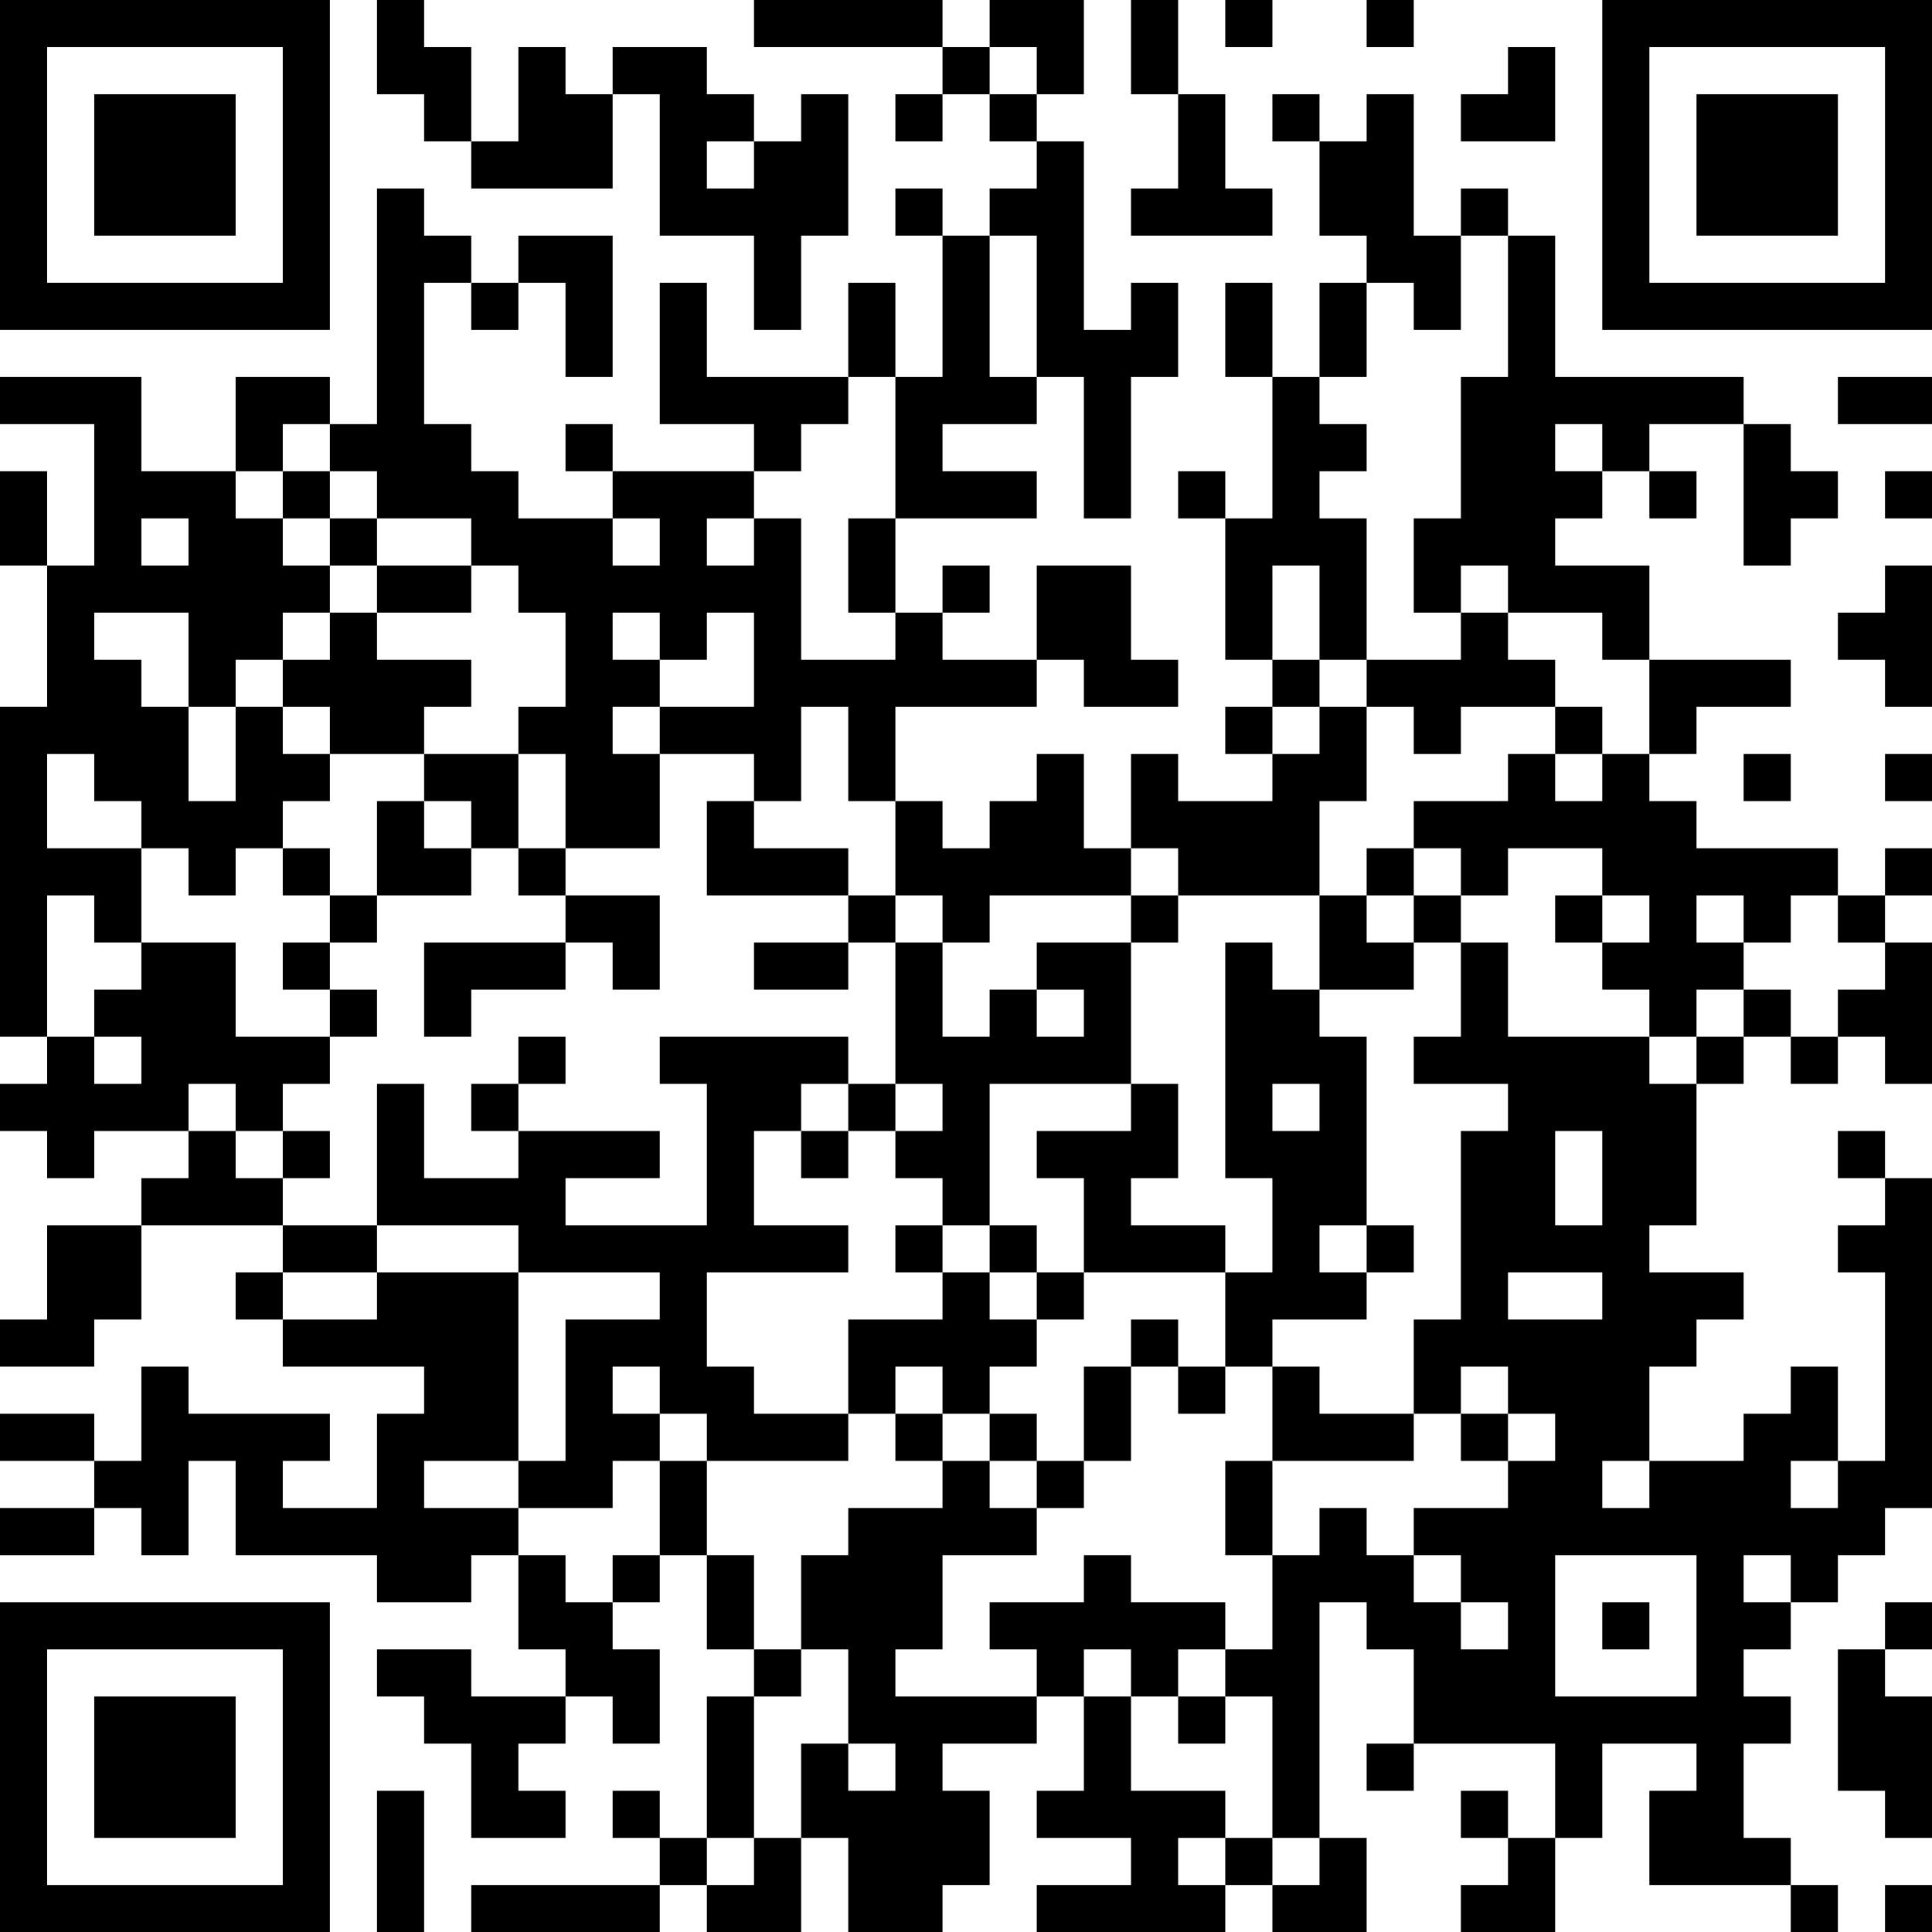 <?xml version="1.0" encoding="UTF-8"?>
<svg xmlns="http://www.w3.org/2000/svg" version="1.1" width="250" height="250" viewBox="0 0 250 250"><rect x="0" y="0" width="250" height="250" fill="#ffffff"/><g transform="scale(6.098)"><g transform="translate(0,0)"><path fill-rule="evenodd" d="M8 0L8 2L9 2L9 3L10 3L10 4L13 4L13 2L14 2L14 5L16 5L16 7L17 7L17 5L18 5L18 2L17 2L17 3L16 3L16 2L15 2L15 1L13 1L13 2L12 2L12 1L11 1L11 3L10 3L10 1L9 1L9 0ZM16 0L16 1L20 1L20 2L19 2L19 3L20 3L20 2L21 2L21 3L22 3L22 4L21 4L21 5L20 5L20 4L19 4L19 5L20 5L20 8L19 8L19 6L18 6L18 8L15 8L15 6L14 6L14 9L16 9L16 10L13 10L13 9L12 9L12 10L13 10L13 11L11 11L11 10L10 10L10 9L9 9L9 6L10 6L10 7L11 7L11 6L12 6L12 8L13 8L13 5L11 5L11 6L10 6L10 5L9 5L9 4L8 4L8 9L7 9L7 8L5 8L5 10L3 10L3 8L0 8L0 9L2 9L2 12L1 12L1 10L0 10L0 12L1 12L1 15L0 15L0 22L1 22L1 23L0 23L0 24L1 24L1 25L2 25L2 24L4 24L4 25L3 25L3 26L1 26L1 28L0 28L0 29L2 29L2 28L3 28L3 26L6 26L6 27L5 27L5 28L6 28L6 29L9 29L9 30L8 30L8 32L6 32L6 31L7 31L7 30L4 30L4 29L3 29L3 31L2 31L2 30L0 30L0 31L2 31L2 32L0 32L0 33L2 33L2 32L3 32L3 33L4 33L4 31L5 31L5 33L8 33L8 34L10 34L10 33L11 33L11 35L12 35L12 36L10 36L10 35L8 35L8 36L9 36L9 37L10 37L10 39L12 39L12 38L11 38L11 37L12 37L12 36L13 36L13 37L14 37L14 35L13 35L13 34L14 34L14 33L15 33L15 35L16 35L16 36L15 36L15 39L14 39L14 38L13 38L13 39L14 39L14 40L10 40L10 41L14 41L14 40L15 40L15 41L17 41L17 39L18 39L18 41L20 41L20 40L21 40L21 38L20 38L20 37L22 37L22 36L23 36L23 38L22 38L22 39L24 39L24 40L22 40L22 41L26 41L26 40L27 40L27 41L29 41L29 39L28 39L28 34L29 34L29 35L30 35L30 37L29 37L29 38L30 38L30 37L33 37L33 39L32 39L32 38L31 38L31 39L32 39L32 40L31 40L31 41L33 41L33 39L34 39L34 37L36 37L36 38L35 38L35 40L38 40L38 41L39 41L39 40L38 40L38 39L37 39L37 37L38 37L38 36L37 36L37 35L38 35L38 34L39 34L39 33L40 33L40 32L41 32L41 25L40 25L40 24L39 24L39 25L40 25L40 26L39 26L39 27L40 27L40 31L39 31L39 29L38 29L38 30L37 30L37 31L35 31L35 29L36 29L36 28L37 28L37 27L35 27L35 26L36 26L36 23L37 23L37 22L38 22L38 23L39 23L39 22L40 22L40 23L41 23L41 20L40 20L40 19L41 19L41 18L40 18L40 19L39 19L39 18L36 18L36 17L35 17L35 16L36 16L36 15L38 15L38 14L35 14L35 12L33 12L33 11L34 11L34 10L35 10L35 11L36 11L36 10L35 10L35 9L37 9L37 12L38 12L38 11L39 11L39 10L38 10L38 9L37 9L37 8L33 8L33 5L32 5L32 4L31 4L31 5L30 5L30 2L29 2L29 3L28 3L28 2L27 2L27 3L28 3L28 5L29 5L29 6L28 6L28 8L27 8L27 6L26 6L26 8L27 8L27 11L26 11L26 10L25 10L25 11L26 11L26 14L27 14L27 15L26 15L26 16L27 16L27 17L25 17L25 16L24 16L24 18L23 18L23 16L22 16L22 17L21 17L21 18L20 18L20 17L19 17L19 15L22 15L22 14L23 14L23 15L25 15L25 14L24 14L24 12L22 12L22 14L20 14L20 13L21 13L21 12L20 12L20 13L19 13L19 11L22 11L22 10L20 10L20 9L22 9L22 8L23 8L23 11L24 11L24 8L25 8L25 6L24 6L24 7L23 7L23 3L22 3L22 2L23 2L23 0L21 0L21 1L20 1L20 0ZM24 0L24 2L25 2L25 4L24 4L24 5L27 5L27 4L26 4L26 2L25 2L25 0ZM26 0L26 1L27 1L27 0ZM29 0L29 1L30 1L30 0ZM21 1L21 2L22 2L22 1ZM32 1L32 2L31 2L31 3L33 3L33 1ZM15 3L15 4L16 4L16 3ZM21 5L21 8L22 8L22 5ZM31 5L31 7L30 7L30 6L29 6L29 8L28 8L28 9L29 9L29 10L28 10L28 11L29 11L29 14L28 14L28 12L27 12L27 14L28 14L28 15L27 15L27 16L28 16L28 15L29 15L29 17L28 17L28 19L25 19L25 18L24 18L24 19L21 19L21 20L20 20L20 19L19 19L19 17L18 17L18 15L17 15L17 17L16 17L16 16L14 16L14 15L16 15L16 13L15 13L15 14L14 14L14 13L13 13L13 14L14 14L14 15L13 15L13 16L14 16L14 18L12 18L12 16L11 16L11 15L12 15L12 13L11 13L11 12L10 12L10 11L8 11L8 10L7 10L7 9L6 9L6 10L5 10L5 11L6 11L6 12L7 12L7 13L6 13L6 14L5 14L5 15L4 15L4 13L2 13L2 14L3 14L3 15L4 15L4 17L5 17L5 15L6 15L6 16L7 16L7 17L6 17L6 18L5 18L5 19L4 19L4 18L3 18L3 17L2 17L2 16L1 16L1 18L3 18L3 20L2 20L2 19L1 19L1 22L2 22L2 23L3 23L3 22L2 22L2 21L3 21L3 20L5 20L5 22L7 22L7 23L6 23L6 24L5 24L5 23L4 23L4 24L5 24L5 25L6 25L6 26L8 26L8 27L6 27L6 28L8 28L8 27L11 27L11 31L9 31L9 32L11 32L11 33L12 33L12 34L13 34L13 33L14 33L14 31L15 31L15 33L16 33L16 35L17 35L17 36L16 36L16 39L15 39L15 40L16 40L16 39L17 39L17 37L18 37L18 38L19 38L19 37L18 37L18 35L17 35L17 33L18 33L18 32L20 32L20 31L21 31L21 32L22 32L22 33L20 33L20 35L19 35L19 36L22 36L22 35L21 35L21 34L23 34L23 33L24 33L24 34L26 34L26 35L25 35L25 36L24 36L24 35L23 35L23 36L24 36L24 38L26 38L26 39L25 39L25 40L26 40L26 39L27 39L27 40L28 40L28 39L27 39L27 36L26 36L26 35L27 35L27 33L28 33L28 32L29 32L29 33L30 33L30 34L31 34L31 35L32 35L32 34L31 34L31 33L30 33L30 32L32 32L32 31L33 31L33 30L32 30L32 29L31 29L31 30L30 30L30 28L31 28L31 24L32 24L32 23L30 23L30 22L31 22L31 20L32 20L32 22L35 22L35 23L36 23L36 22L37 22L37 21L38 21L38 22L39 22L39 21L40 21L40 20L39 20L39 19L38 19L38 20L37 20L37 19L36 19L36 20L37 20L37 21L36 21L36 22L35 22L35 21L34 21L34 20L35 20L35 19L34 19L34 18L32 18L32 19L31 19L31 18L30 18L30 17L32 17L32 16L33 16L33 17L34 17L34 16L35 16L35 14L34 14L34 13L32 13L32 12L31 12L31 13L30 13L30 11L31 11L31 8L32 8L32 5ZM18 8L18 9L17 9L17 10L16 10L16 11L15 11L15 12L16 12L16 11L17 11L17 14L19 14L19 13L18 13L18 11L19 11L19 8ZM39 8L39 9L41 9L41 8ZM33 9L33 10L34 10L34 9ZM6 10L6 11L7 11L7 12L8 12L8 13L7 13L7 14L6 14L6 15L7 15L7 16L9 16L9 17L8 17L8 19L7 19L7 18L6 18L6 19L7 19L7 20L6 20L6 21L7 21L7 22L8 22L8 21L7 21L7 20L8 20L8 19L10 19L10 18L11 18L11 19L12 19L12 20L9 20L9 22L10 22L10 21L12 21L12 20L13 20L13 21L14 21L14 19L12 19L12 18L11 18L11 16L9 16L9 15L10 15L10 14L8 14L8 13L10 13L10 12L8 12L8 11L7 11L7 10ZM40 10L40 11L41 11L41 10ZM3 11L3 12L4 12L4 11ZM13 11L13 12L14 12L14 11ZM40 12L40 13L39 13L39 14L40 14L40 15L41 15L41 12ZM31 13L31 14L29 14L29 15L30 15L30 16L31 16L31 15L33 15L33 16L34 16L34 15L33 15L33 14L32 14L32 13ZM37 16L37 17L38 17L38 16ZM40 16L40 17L41 17L41 16ZM9 17L9 18L10 18L10 17ZM15 17L15 19L18 19L18 20L16 20L16 21L18 21L18 20L19 20L19 23L18 23L18 22L14 22L14 23L15 23L15 26L12 26L12 25L14 25L14 24L11 24L11 23L12 23L12 22L11 22L11 23L10 23L10 24L11 24L11 25L9 25L9 23L8 23L8 26L11 26L11 27L14 27L14 28L12 28L12 31L11 31L11 32L13 32L13 31L14 31L14 30L15 30L15 31L18 31L18 30L19 30L19 31L20 31L20 30L21 30L21 31L22 31L22 32L23 32L23 31L24 31L24 29L25 29L25 30L26 30L26 29L27 29L27 31L26 31L26 33L27 33L27 31L30 31L30 30L28 30L28 29L27 29L27 28L29 28L29 27L30 27L30 26L29 26L29 22L28 22L28 21L30 21L30 20L31 20L31 19L30 19L30 18L29 18L29 19L28 19L28 21L27 21L27 20L26 20L26 25L27 25L27 27L26 27L26 26L24 26L24 25L25 25L25 23L24 23L24 20L25 20L25 19L24 19L24 20L22 20L22 21L21 21L21 22L20 22L20 20L19 20L19 19L18 19L18 18L16 18L16 17ZM29 19L29 20L30 20L30 19ZM33 19L33 20L34 20L34 19ZM22 21L22 22L23 22L23 21ZM17 23L17 24L16 24L16 26L18 26L18 27L15 27L15 29L16 29L16 30L18 30L18 28L20 28L20 27L21 27L21 28L22 28L22 29L21 29L21 30L22 30L22 31L23 31L23 29L24 29L24 28L25 28L25 29L26 29L26 27L23 27L23 25L22 25L22 24L24 24L24 23L21 23L21 26L20 26L20 25L19 25L19 24L20 24L20 23L19 23L19 24L18 24L18 23ZM27 23L27 24L28 24L28 23ZM6 24L6 25L7 25L7 24ZM17 24L17 25L18 25L18 24ZM33 24L33 26L34 26L34 24ZM19 26L19 27L20 27L20 26ZM21 26L21 27L22 27L22 28L23 28L23 27L22 27L22 26ZM28 26L28 27L29 27L29 26ZM32 27L32 28L34 28L34 27ZM13 29L13 30L14 30L14 29ZM19 29L19 30L20 30L20 29ZM31 30L31 31L32 31L32 30ZM34 31L34 32L35 32L35 31ZM38 31L38 32L39 32L39 31ZM33 33L33 36L36 36L36 33ZM37 33L37 34L38 34L38 33ZM34 34L34 35L35 35L35 34ZM40 34L40 35L39 35L39 38L40 38L40 39L41 39L41 36L40 36L40 35L41 35L41 34ZM25 36L25 37L26 37L26 36ZM8 38L8 41L9 41L9 38ZM40 40L40 41L41 41L41 40ZM0 0L0 7L7 7L7 0ZM1 1L1 6L6 6L6 1ZM2 2L2 5L5 5L5 2ZM34 0L34 7L41 7L41 0ZM35 1L35 6L40 6L40 1ZM36 2L36 5L39 5L39 2ZM0 34L0 41L7 41L7 34ZM1 35L1 40L6 40L6 35ZM2 36L2 39L5 39L5 36Z" fill="#000000"/></g></g></svg>
